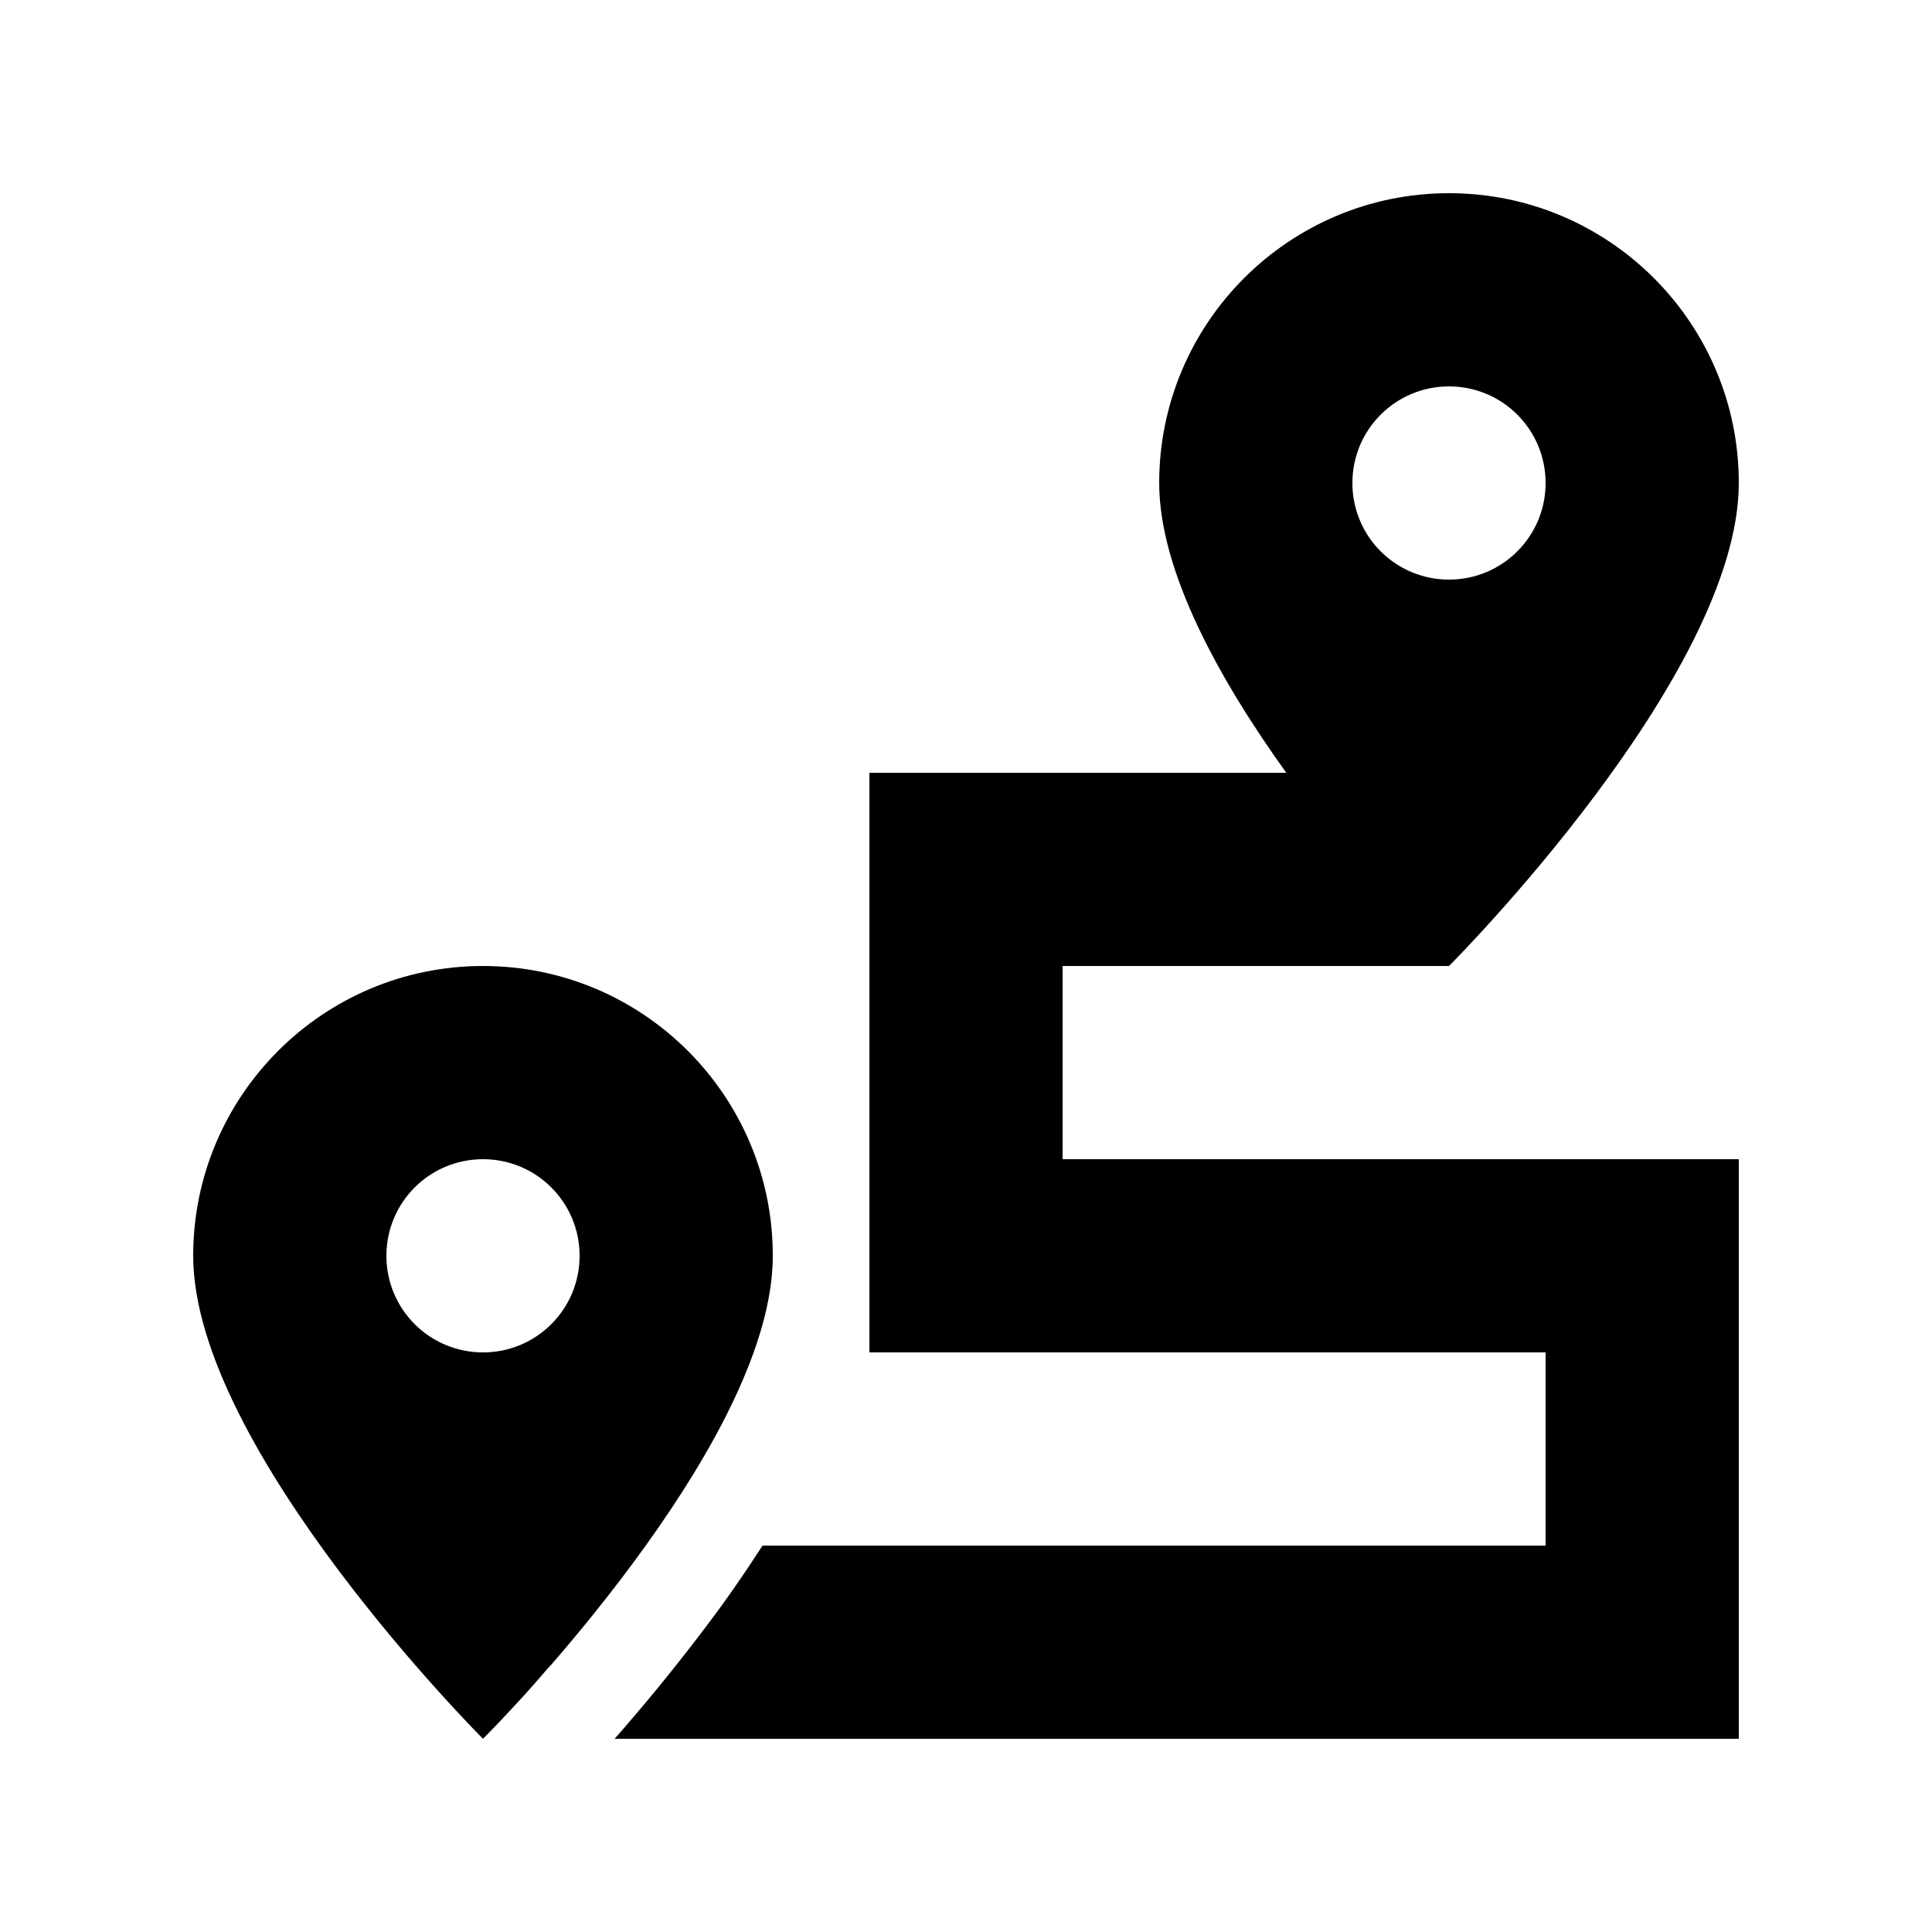 <svg xmlns="http://www.w3.org/2000/svg" viewBox="0 0 640 640"><!--! Font Awesome Pro 7.1.0 by @fontawesome - https://fontawesome.com License - https://fontawesome.com/license (Commercial License) Copyright 2025 Fonticons, Inc. --><path fill="currentColor" d="M480 320C480 320 576 224 576 160C576 107 533 64 480 64C427 64 384 107 384 160C384 189.4 404.2 225.5 426.1 256L288 256L288 448L512 448L512 512L252.6 512C246.4 521.6 240 530.8 233.6 539.2C222.9 553.4 212.3 566.1 203.6 576L576 576L576 384L352 384L352 320L480 320zM480 128C497.7 128 512 142.3 512 160C512 177.7 497.7 192 480 192C462.3 192 448 177.7 448 160C448 142.3 462.3 128 480 128zM213.9 512C235.8 481.5 256 445.4 256 416C256 363 213 320 160 320C107 320 64 363 64 416C64 480 160 576 160 576C160 576 163.5 572.5 169.2 566.4C169.6 566 169.9 565.6 170.3 565.2C173.6 561.7 177.4 557.4 181.7 552.4C181.9 552.2 182.1 552 182.3 551.8C191.7 541 203 527.2 213.9 512zM160 384C177.7 384 192 398.3 192 416C192 433.7 177.7 448 160 448C142.3 448 128 433.7 128 416C128 398.3 142.3 384 160 384z"/></svg>